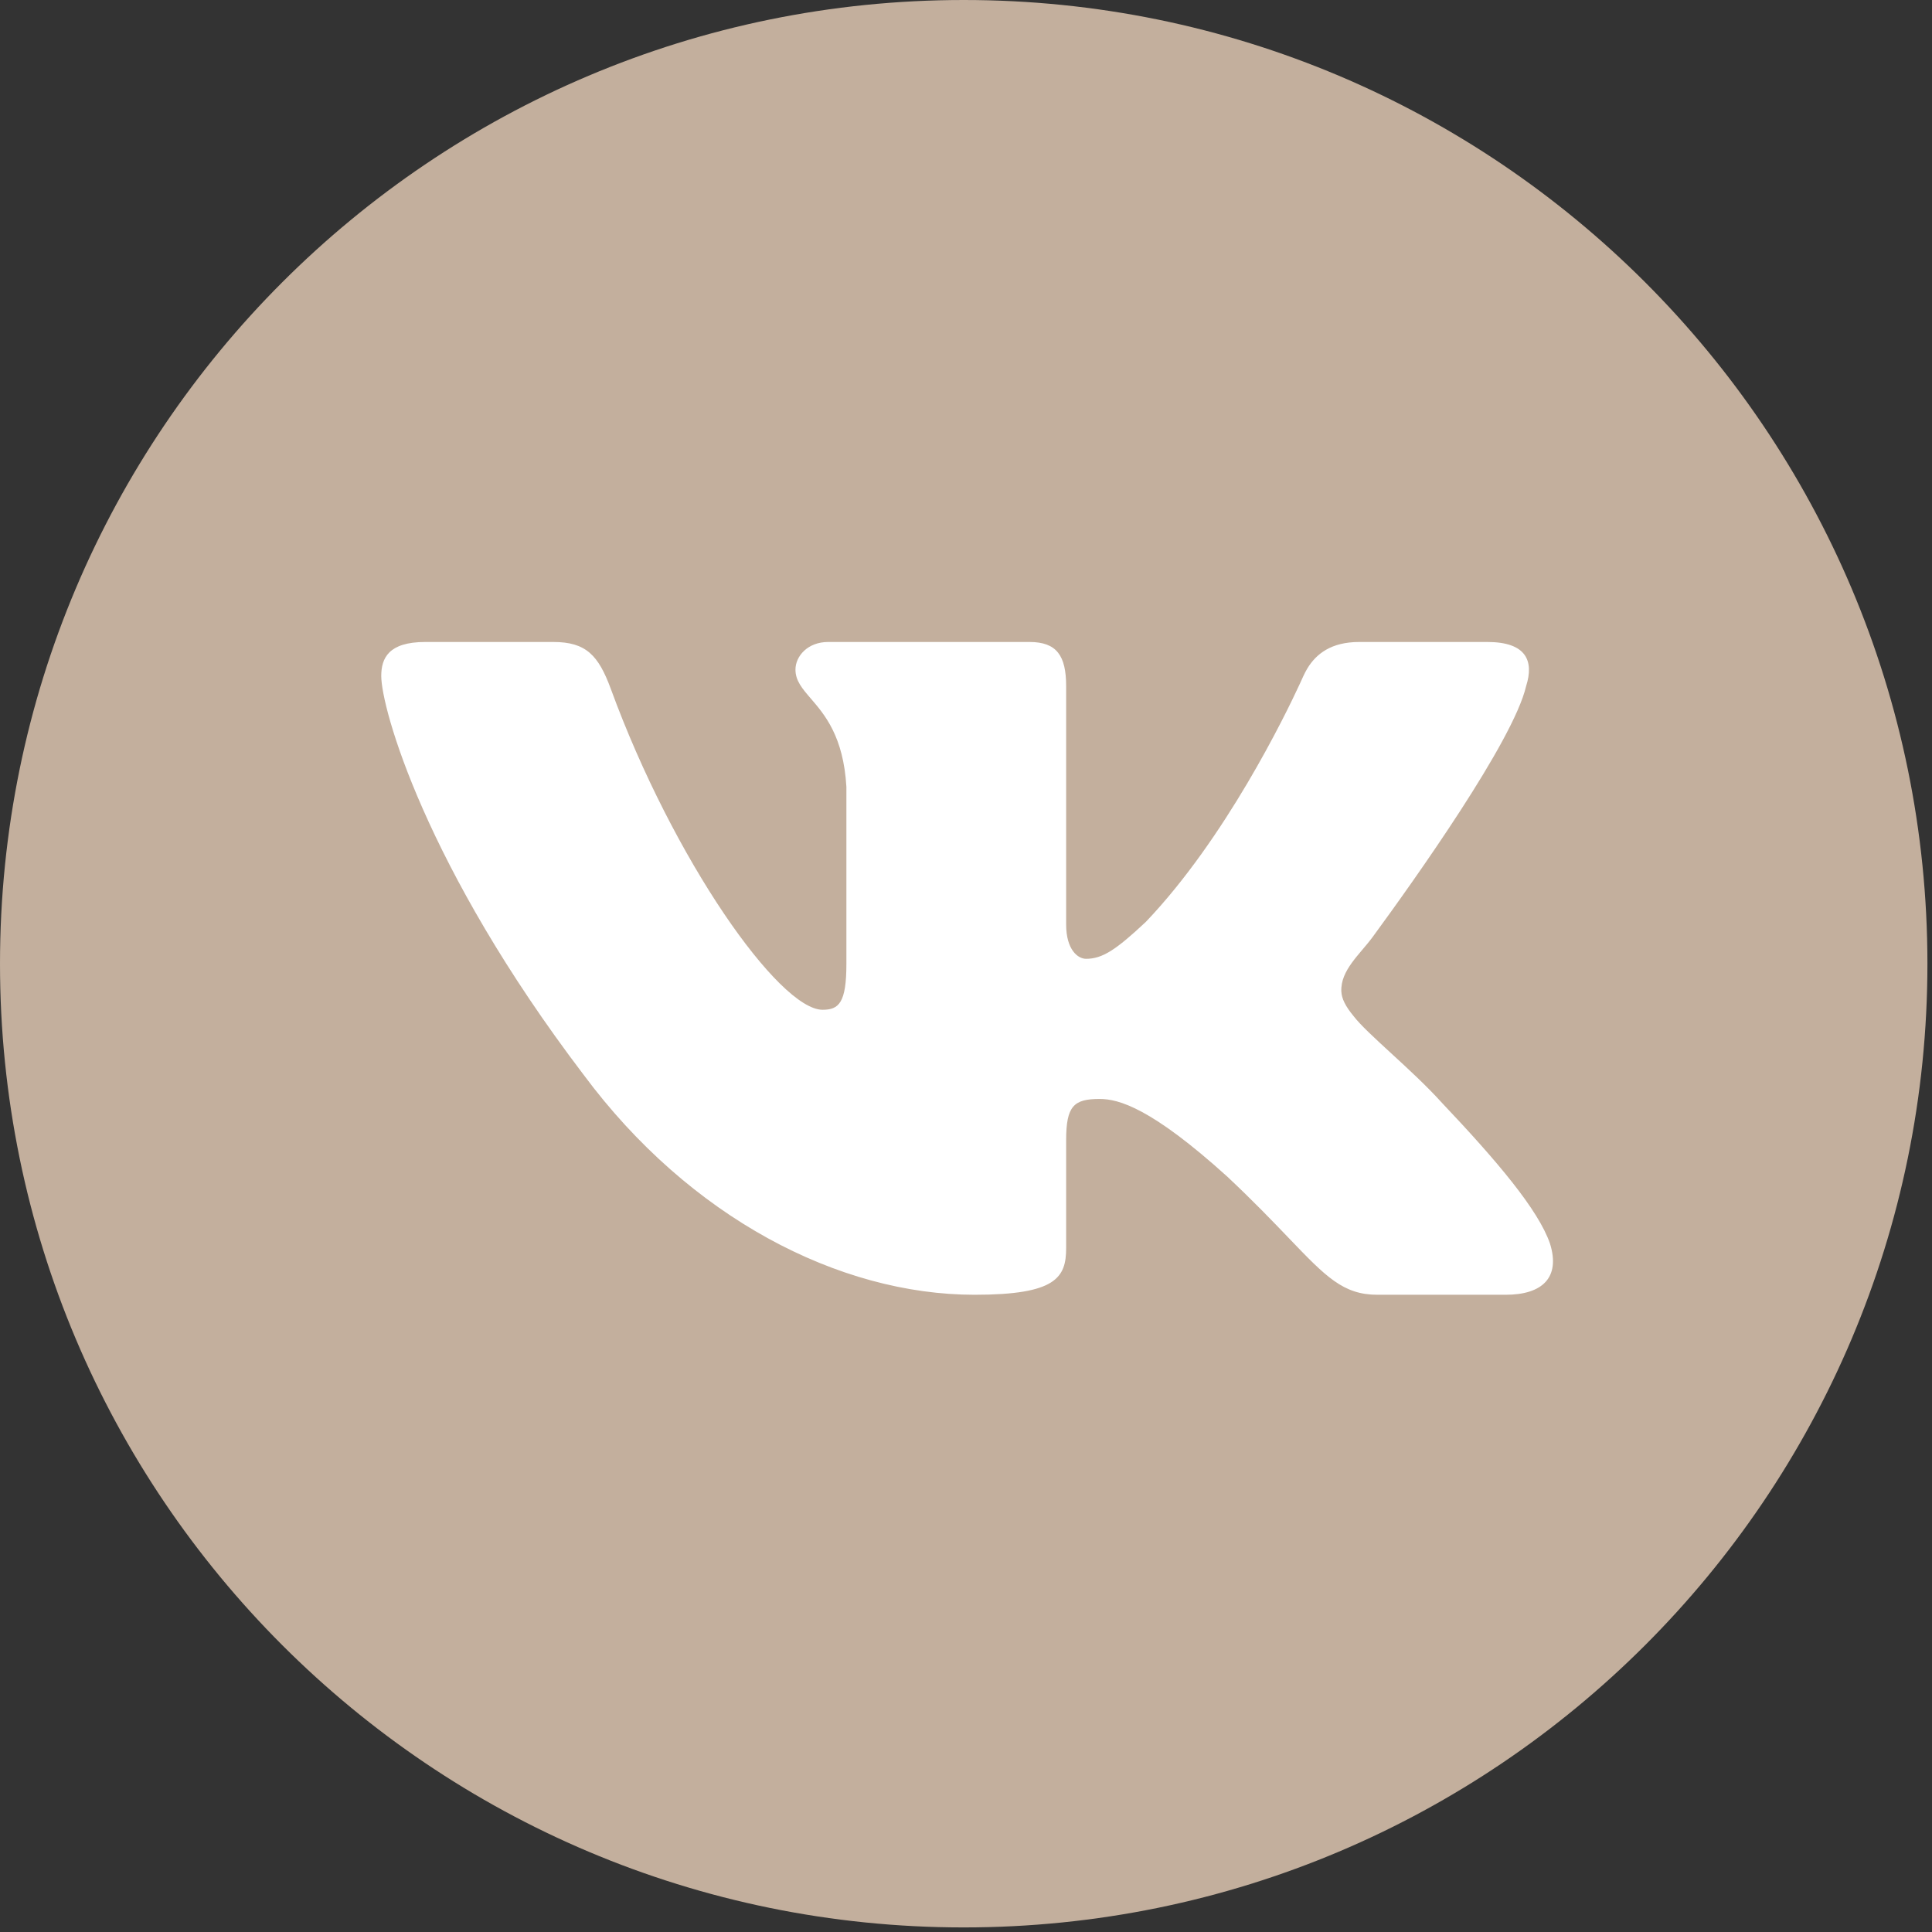 <?xml version="1.0" encoding="UTF-8"?> <svg xmlns="http://www.w3.org/2000/svg" width="182" height="182" viewBox="0 0 182 182" fill="none"><rect x="0" y="0" width="182" height="182" fill="#333333" stroke="none"/><circle cx="89.986" cy="89.989" r="80.011" fill="white"></circle><path fill-rule="evenodd" clip-rule="evenodd" d="M90.785 0C40.646 0 0 40.646 0 90.785C0 140.923 40.646 181.569 90.785 181.569C140.923 181.569 181.569 140.923 181.569 90.785C181.569 40.646 140.923 0 90.785 0ZM140.111 60.477C143.763 60.477 144.531 62.241 143.763 64.641C142.561 69.811 133.273 82.86 129.304 88.273C128.12 89.888 126.263 91.401 126.359 93.401C126.39 94.067 126.734 94.781 127.515 95.724C128.146 96.552 129.492 97.789 131.032 99.204C132.616 100.659 134.404 102.303 135.831 103.885C141.018 109.359 144.928 113.977 146.017 117.16C147.012 120.353 145.287 121.971 141.836 121.971H129.761C126.526 121.971 124.898 120.272 121.378 116.599C119.886 115.043 118.055 113.132 115.618 110.845C108.453 104.365 105.383 103.525 103.592 103.525C101.161 103.525 100.434 104.171 100.434 107.407V117.566C100.434 120.353 99.484 121.971 91.808 121.971C79.015 121.971 64.956 114.685 54.977 101.244C40.009 81.563 35.915 66.681 35.915 63.681C35.915 62.001 36.605 60.477 40.055 60.477H52.131C55.217 60.477 56.378 61.745 57.535 64.881C63.441 81.02 73.4 95.124 77.493 95.124C79.028 95.124 79.733 94.461 79.733 90.804V74.122C79.455 69.374 77.687 67.32 76.377 65.799C75.569 64.86 74.935 64.124 74.935 63.081C74.935 61.814 76.089 60.477 78.007 60.477H96.984C99.543 60.477 100.434 61.761 100.434 64.641V87.083C100.434 89.483 101.545 90.323 102.312 90.323C103.848 90.323 105.127 89.483 107.942 86.843C115.454 78.967 121.058 67.421 122.448 64.417C122.677 63.923 122.88 63.424 123.163 62.959C123.999 61.588 125.414 60.477 128.036 60.477H140.111Z" fill="#C3AF9D"></path></svg> 